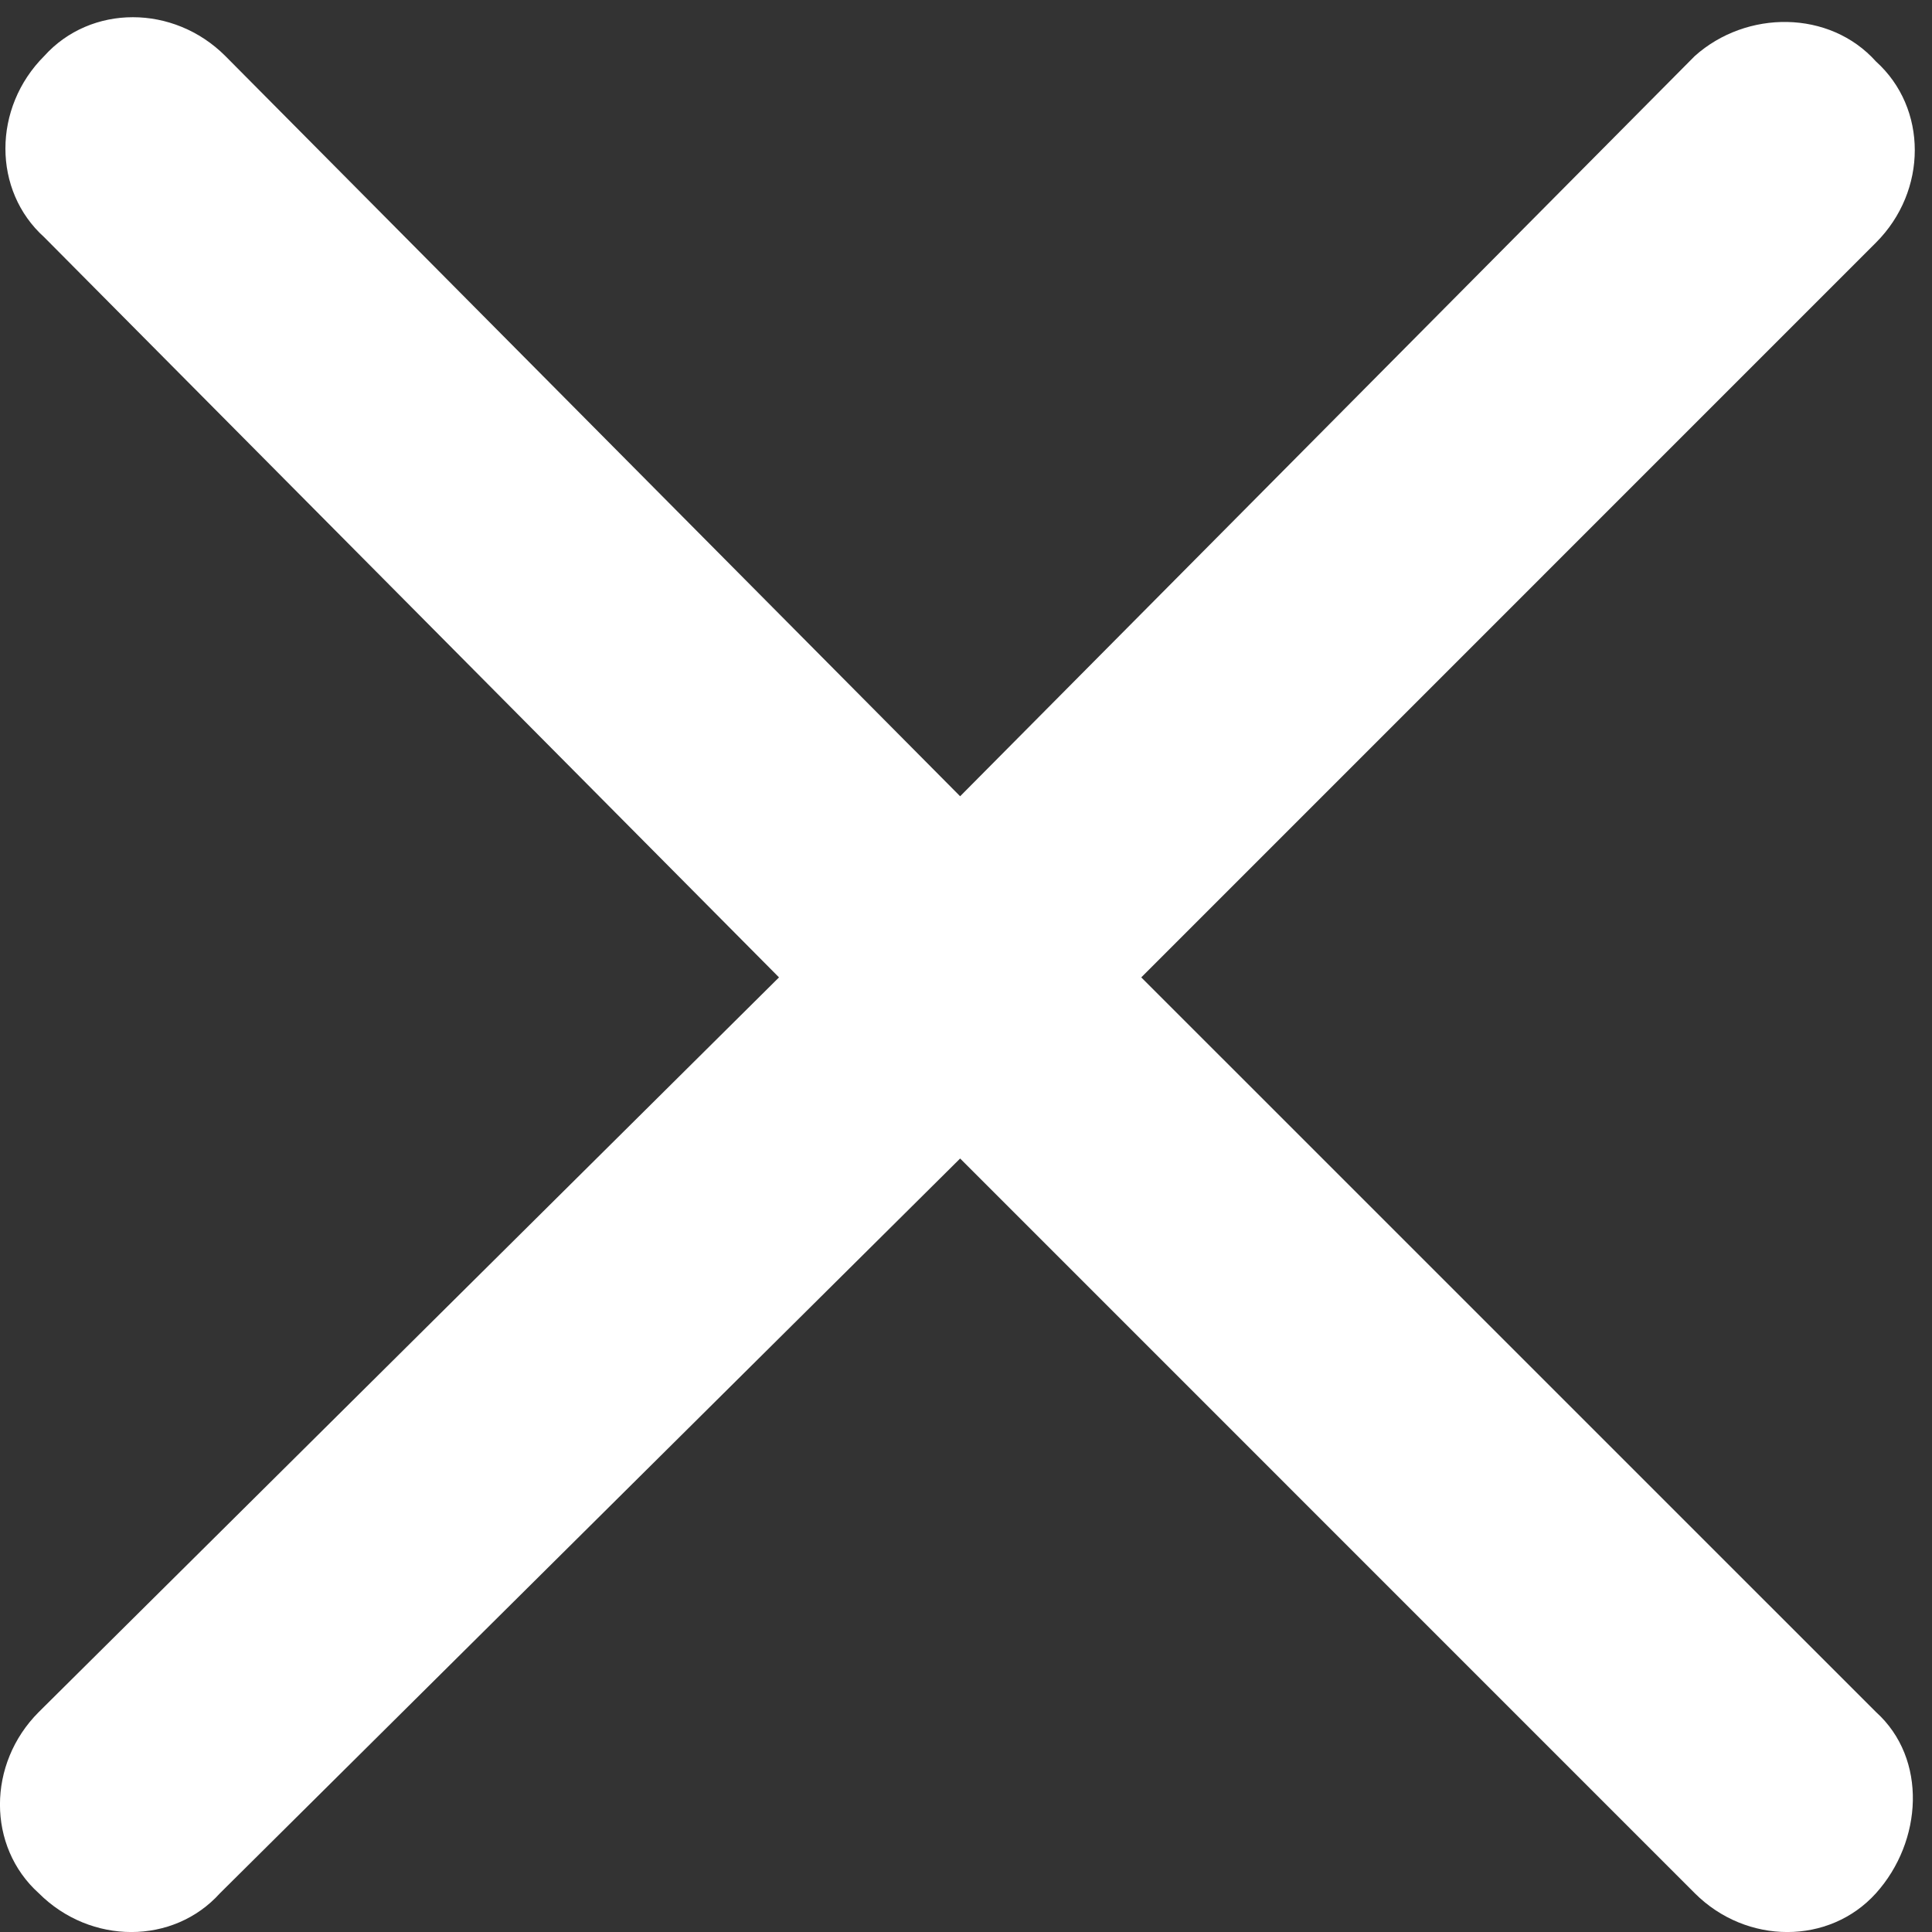 <?xml version="1.0" encoding="UTF-8" standalone="no"?>
<svg width="28px" height="28px" viewBox="0 0 28 28" version="1.1" xmlns="http://www.w3.org/2000/svg" xmlns:xlink="http://www.w3.org/1999/xlink">
    <rect x="0" y="0" width="28" height="28" fill="#333333" stroke="none"/>
    <!-- Generator: sketchtool 3.8.3 (29802) - http://www.bohemiancoding.com/sketch -->
    <title>50C75DBB-6007-4C60-91B4-F06CD82848E0</title>
    <desc>Created with sketchtool.</desc>
    <defs></defs>
    <g id="Directory" stroke="none" stroke-width="1" fill="none" fill-rule="evenodd">
        <g id="View-Edit-User-Profile---email-changed-modal" transform="translate(-1333, -71)" fill="#FFFFFF">
            <path d="M1357.562,71.812 L1346.915,82.54 L1336.266,71.812 C1335.516,71.062 1334.316,71.062 1333.641,71.812 C1332.891,72.562 1332.891,73.763 1333.641,74.438 L1344.29,85.165 L1333.562,95.812 C1332.812,96.562 1332.812,97.763 1333.562,98.438 C1334.312,99.188 1335.513,99.188 1336.188,98.438 L1346.915,87.79 L1357.562,98.438 C1358.312,99.188 1359.513,99.188 1360.188,98.438 C1360.863,97.688 1360.938,96.489 1360.188,95.812 L1349.54,85.165 L1360.188,74.516 C1360.938,73.766 1360.938,72.567 1360.188,71.891 C1359.516,71.141 1358.312,71.141 1357.562,71.812 L1357.562,71.812 Z" id="modal-close-white"></path>
        </g>
    </g>
</svg>